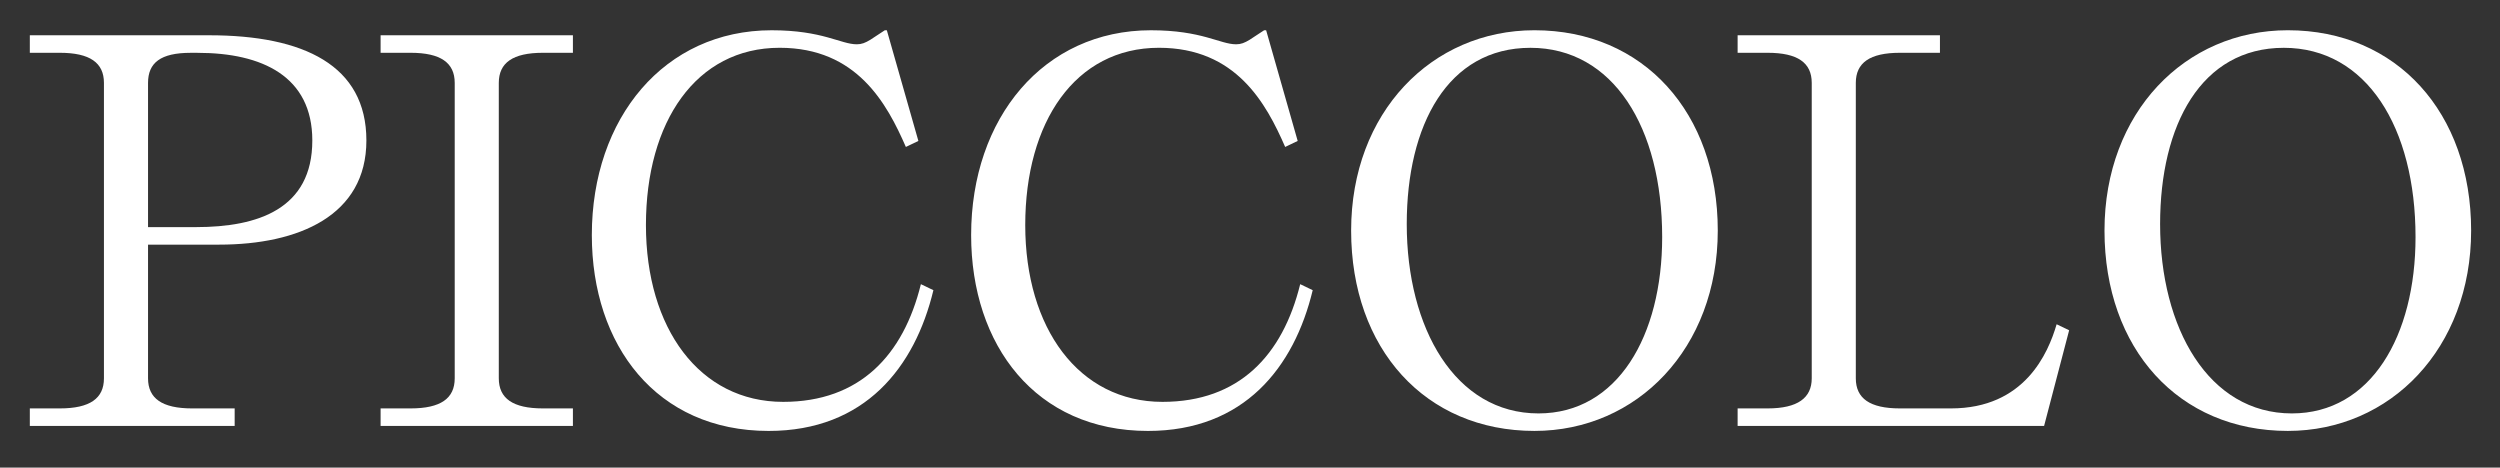 <svg xmlns="http://www.w3.org/2000/svg" id="logo_text" data-name="logo text" viewBox="0 0 1592.7 297.9"><rect x="0" y="0" width="1592.7" height="297.9" fill="#333333" stroke="none"/><defs><style>      .cls-1 {        fill: #fff;      }    </style></defs><path class="cls-1" d="M19,271.35v-11.16h19.15c19.15,0,28.07-6.38,28.07-19.15V52.78c0-12.77-8.94-19.15-28.07-19.15h-19.15v-11.16h114.23c60.31,0,100.19,19.15,100.19,67.01s-43.08,66.37-93.81,66.37h-45.3v85.19c0,12.77,8.94,19.15,28.07,19.15h27.12v11.16H19ZM125.89,33.65h-4.46c-19.15,0-27.12,6.38-27.12,19.15v91.89h30.63c39.25,0,74.03-11.48,74.03-55.19,0-40.84-31.91-55.84-73.07-55.84h0Z"></path><path class="cls-1" d="M242.47,271.35v-11.16h19.15c19.15,0,28.07-6.38,28.07-19.15V52.78c0-12.77-8.94-19.15-28.07-19.15h-19.15v-11.16h122.52v11.16h-19.15c-19.15,0-28.07,6.38-28.07,19.15v188.26c0,12.77,8.94,19.15,28.07,19.15h19.15v11.16h-122.52Z"></path><path class="cls-1" d="M545.83,28.22c3.19,0,5.43-.95,8.62-2.87l9.26-6.08h1.27l20.1,70.52-7.97,3.83c-12.13-27.76-31.27-63.18-80.41-63.18-53.29,0-85.19,47.22-85.19,112.95s34.14,112.63,87.43,112.63c48.81,0,76.58-29.68,87.74-74.98l7.97,3.83c-11.8,49.14-43.71,89.67-104.97,89.67-71.47,0-112.64-54.56-112.64-124.76,0-74.66,46.27-130.5,114.55-130.5,32.55,0,44.03,8.94,54.24,8.94h0v.03Z"></path><path class="cls-1" d="M787.48,28.22c3.19,0,5.43-.95,8.62-2.87l9.26-6.08h1.27l20.1,70.52-7.97,3.83c-12.13-27.76-31.27-63.18-80.41-63.18-53.29,0-85.19,47.22-85.19,112.95s34.14,112.63,87.43,112.63c48.81,0,76.58-29.68,87.74-74.98l7.97,3.83c-11.8,49.14-43.71,89.67-104.97,89.67-71.47,0-112.64-54.56-112.64-124.76,0-74.66,46.27-130.5,114.55-130.5,32.55,0,44.03,8.94,54.24,8.94h0v.03Z"></path><path class="cls-1" d="M977.57,19.27c69.55,0,116.79,52.65,116.79,127.63s-51.37,127.63-116.79,127.63c-69.56,0-116.79-52.32-116.79-127.63s51.37-127.63,116.79-127.63ZM980.13,263.38c50.41,0,78.81-49.46,78.81-112.31,0-69.88-31.27-120.61-83.92-120.61s-78.81,49.14-78.81,112.31c0,66.37,30.95,120.61,83.92,120.61Z"></path><path class="cls-1" d="M1107,271.35v-11.16h19.15c19.15,0,28.07-6.7,28.07-19.15V52.78c0-12.77-8.94-19.15-28.07-19.15h-19.15v-11.16h128.9v11.16h-25.53c-19.15,0-28.07,6.38-28.07,19.15v188.26c0,12.77,8.94,19.15,28.07,19.15h32.55c46.9,0,61.9-35.09,67.32-53.61l7.97,3.83-15.96,60.94h-195.27.01Z"></path><path class="cls-1" d="M1457.52,19.27c69.55,0,116.79,52.65,116.79,127.63s-51.37,127.63-116.79,127.63c-69.56,0-116.79-52.32-116.79-127.63s51.37-127.63,116.79-127.63ZM1460.08,263.38c50.41,0,78.81-49.46,78.81-112.31,0-69.88-31.27-120.61-83.92-120.61s-78.81,49.14-78.81,112.31c0,66.37,30.95,120.61,83.92,120.61Z"></path></svg>